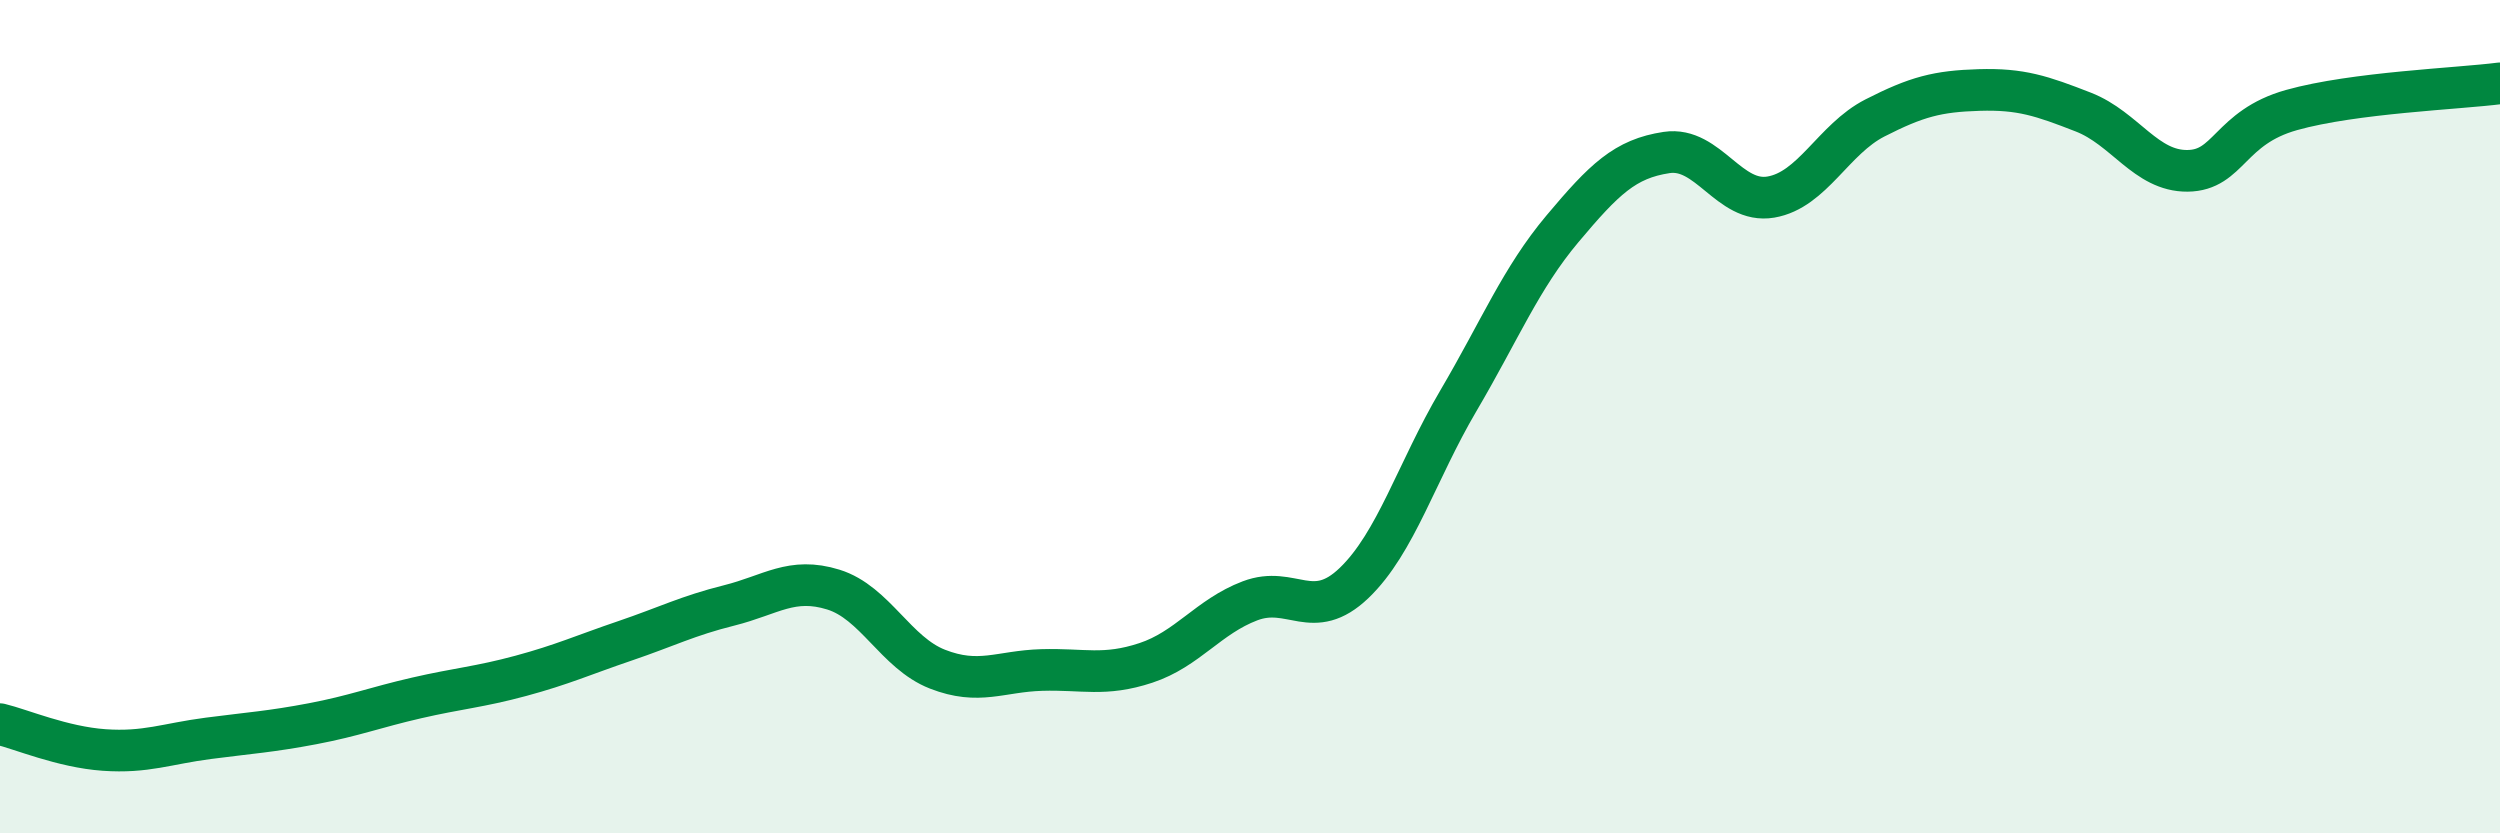 
    <svg width="60" height="20" viewBox="0 0 60 20" xmlns="http://www.w3.org/2000/svg">
      <path
        d="M 0,17.38 C 0.5,17.5 1.5,17.93 2.5,18 C 3.5,18.07 4,17.85 5,17.72 C 6,17.59 6.5,17.56 7.5,17.37 C 8.5,17.18 9,16.98 10,16.75 C 11,16.52 11.5,16.49 12.5,16.22 C 13.5,15.95 14,15.72 15,15.38 C 16,15.04 16.5,14.78 17.5,14.53 C 18.5,14.28 19,13.84 20,14.15 C 21,14.46 21.5,15.67 22.5,16.06 C 23.5,16.45 24,16.11 25,16.08 C 26,16.05 26.5,16.24 27.5,15.91 C 28.5,15.58 29,14.8 30,14.42 C 31,14.04 31.5,14.95 32.5,13.99 C 33.5,13.03 34,11.32 35,9.62 C 36,7.92 36.5,6.68 37.5,5.49 C 38.5,4.3 39,3.81 40,3.66 C 41,3.51 41.5,4.9 42.5,4.73 C 43.5,4.56 44,3.34 45,2.83 C 46,2.32 46.5,2.19 47.5,2.16 C 48.5,2.13 49,2.3 50,2.69 C 51,3.08 51.5,4.11 52.5,4.1 C 53.5,4.09 53.5,3.06 55,2.64 C 56.5,2.22 59,2.13 60,2L60 20L0 20Z"
        fill="#008740"
        opacity="0.1"
        stroke-linecap="round"
        stroke-linejoin="round"
      />
      <path
        d="M 0,17.38 C 0.5,17.5 1.5,17.93 2.5,18 C 3.5,18.07 4,17.85 5,17.72 C 6,17.59 6.5,17.56 7.5,17.37 C 8.5,17.18 9,16.98 10,16.75 C 11,16.52 11.5,16.49 12.5,16.22 C 13.5,15.95 14,15.72 15,15.38 C 16,15.04 16.5,14.78 17.5,14.53 C 18.5,14.28 19,13.84 20,14.15 C 21,14.46 21.5,15.67 22.5,16.06 C 23.5,16.45 24,16.11 25,16.08 C 26,16.05 26.5,16.24 27.5,15.91 C 28.5,15.58 29,14.8 30,14.42 C 31,14.04 31.5,14.95 32.5,13.99 C 33.5,13.03 34,11.32 35,9.62 C 36,7.92 36.5,6.68 37.5,5.49 C 38.5,4.3 39,3.81 40,3.66 C 41,3.51 41.5,4.9 42.5,4.73 C 43.5,4.56 44,3.34 45,2.83 C 46,2.32 46.5,2.19 47.5,2.16 C 48.5,2.13 49,2.3 50,2.69 C 51,3.08 51.5,4.11 52.5,4.1 C 53.5,4.09 53.5,3.06 55,2.64 C 56.5,2.22 59,2.13 60,2"
        stroke="#008740"
        stroke-width="1"
        fill="none"
        stroke-linecap="round"
        stroke-linejoin="round"
      />
    </svg>
  